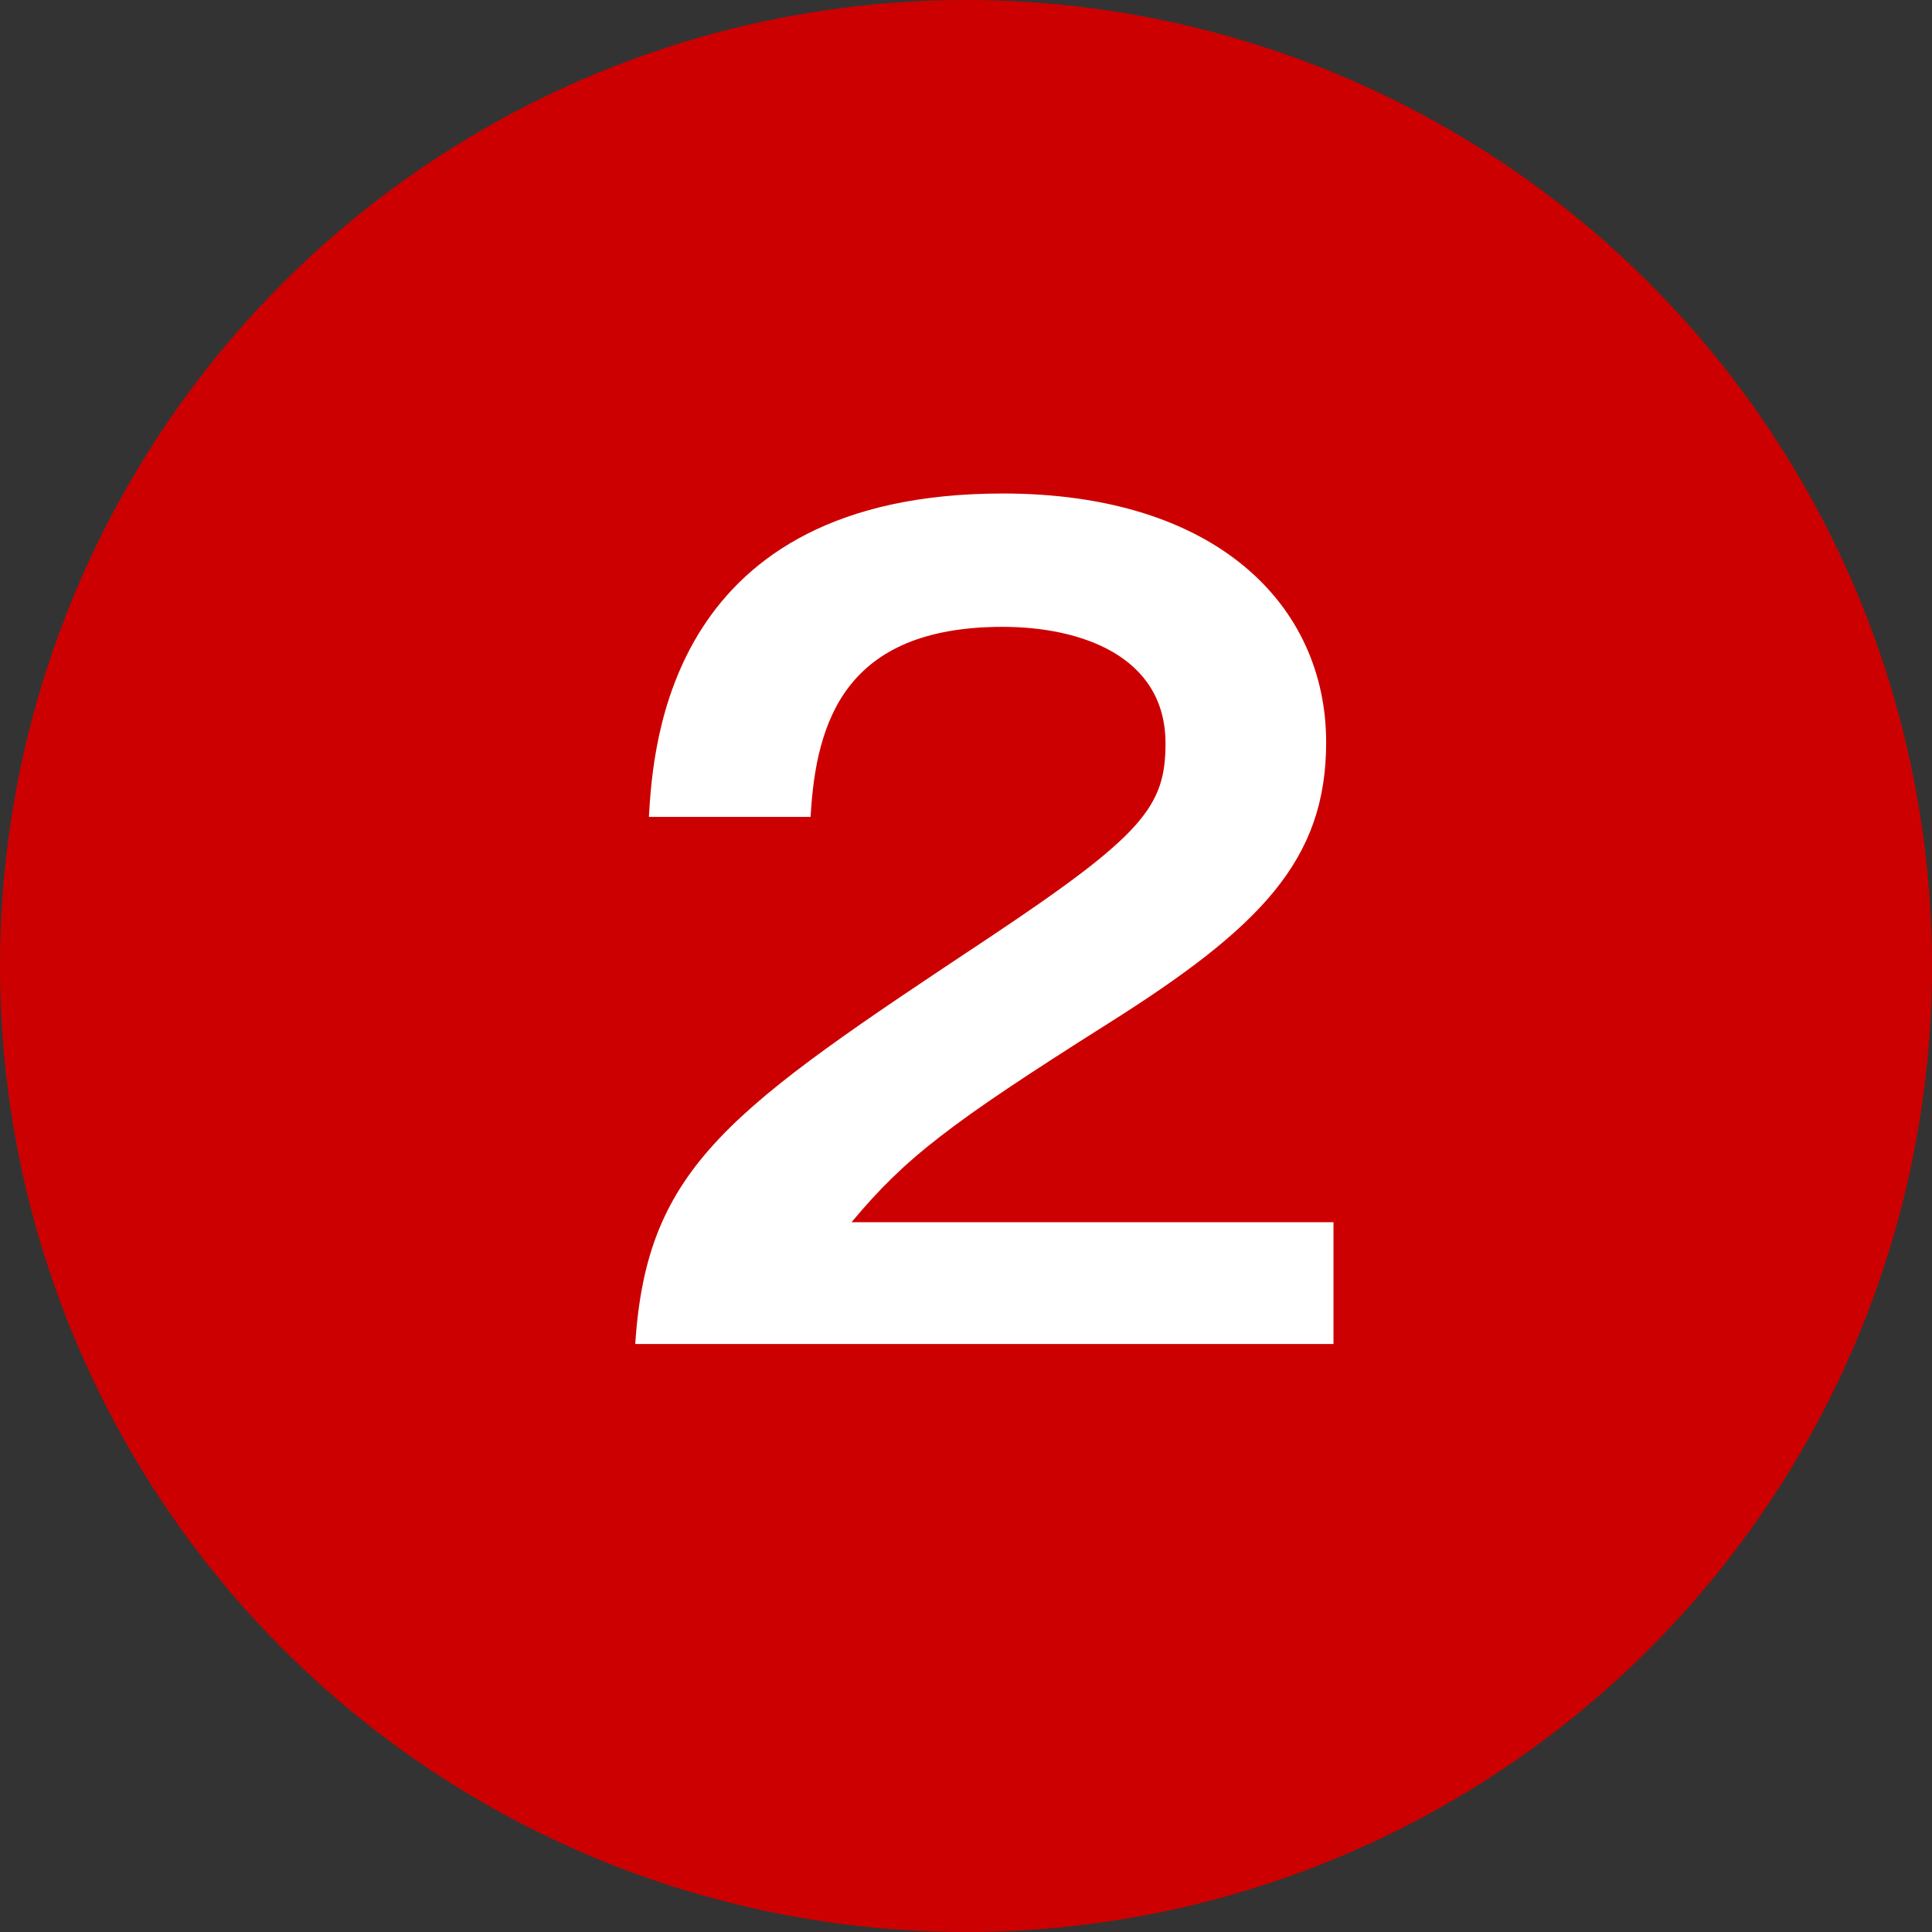 <svg xmlns="http://www.w3.org/2000/svg" width="46" height="46" viewBox="0 0 46 46">
  <rect x="0" y="0" width="46" height="46" fill="#333333" stroke="none"/>
  <g id="グループ_9299" data-name="グループ 9299" transform="translate(-388 -3723)">
    <g id="グループ_9297" data-name="グループ 9297" transform="translate(221.445 153.445)">
      <circle id="楕円形_88" data-name="楕円形 88" cx="23" cy="23" r="23" transform="translate(166.555 3569.555)" fill="#c00"/>
      <path id="パス_13926" data-name="パス 13926" d="M6.275-2.9c1.275-1.525,2.3-2.325,6.1-4.725,3.65-2.3,5.2-3.9,5.2-6.7,0-3.25-2.6-5.925-7.7-5.925-7.95,0-8.325,5.975-8.425,7.7H5.3c.125-2.275.825-4.525,4.575-4.525,1.825,0,3.875.675,3.875,2.775,0,1.5-.525,2.175-4.2,4.625C3.375-5.575,1.4-4.25,1.125,0H17.75V-2.9Z" transform="translate(180.555 3601.555)" fill="#fff"/>
    </g>
  </g>
</svg>
